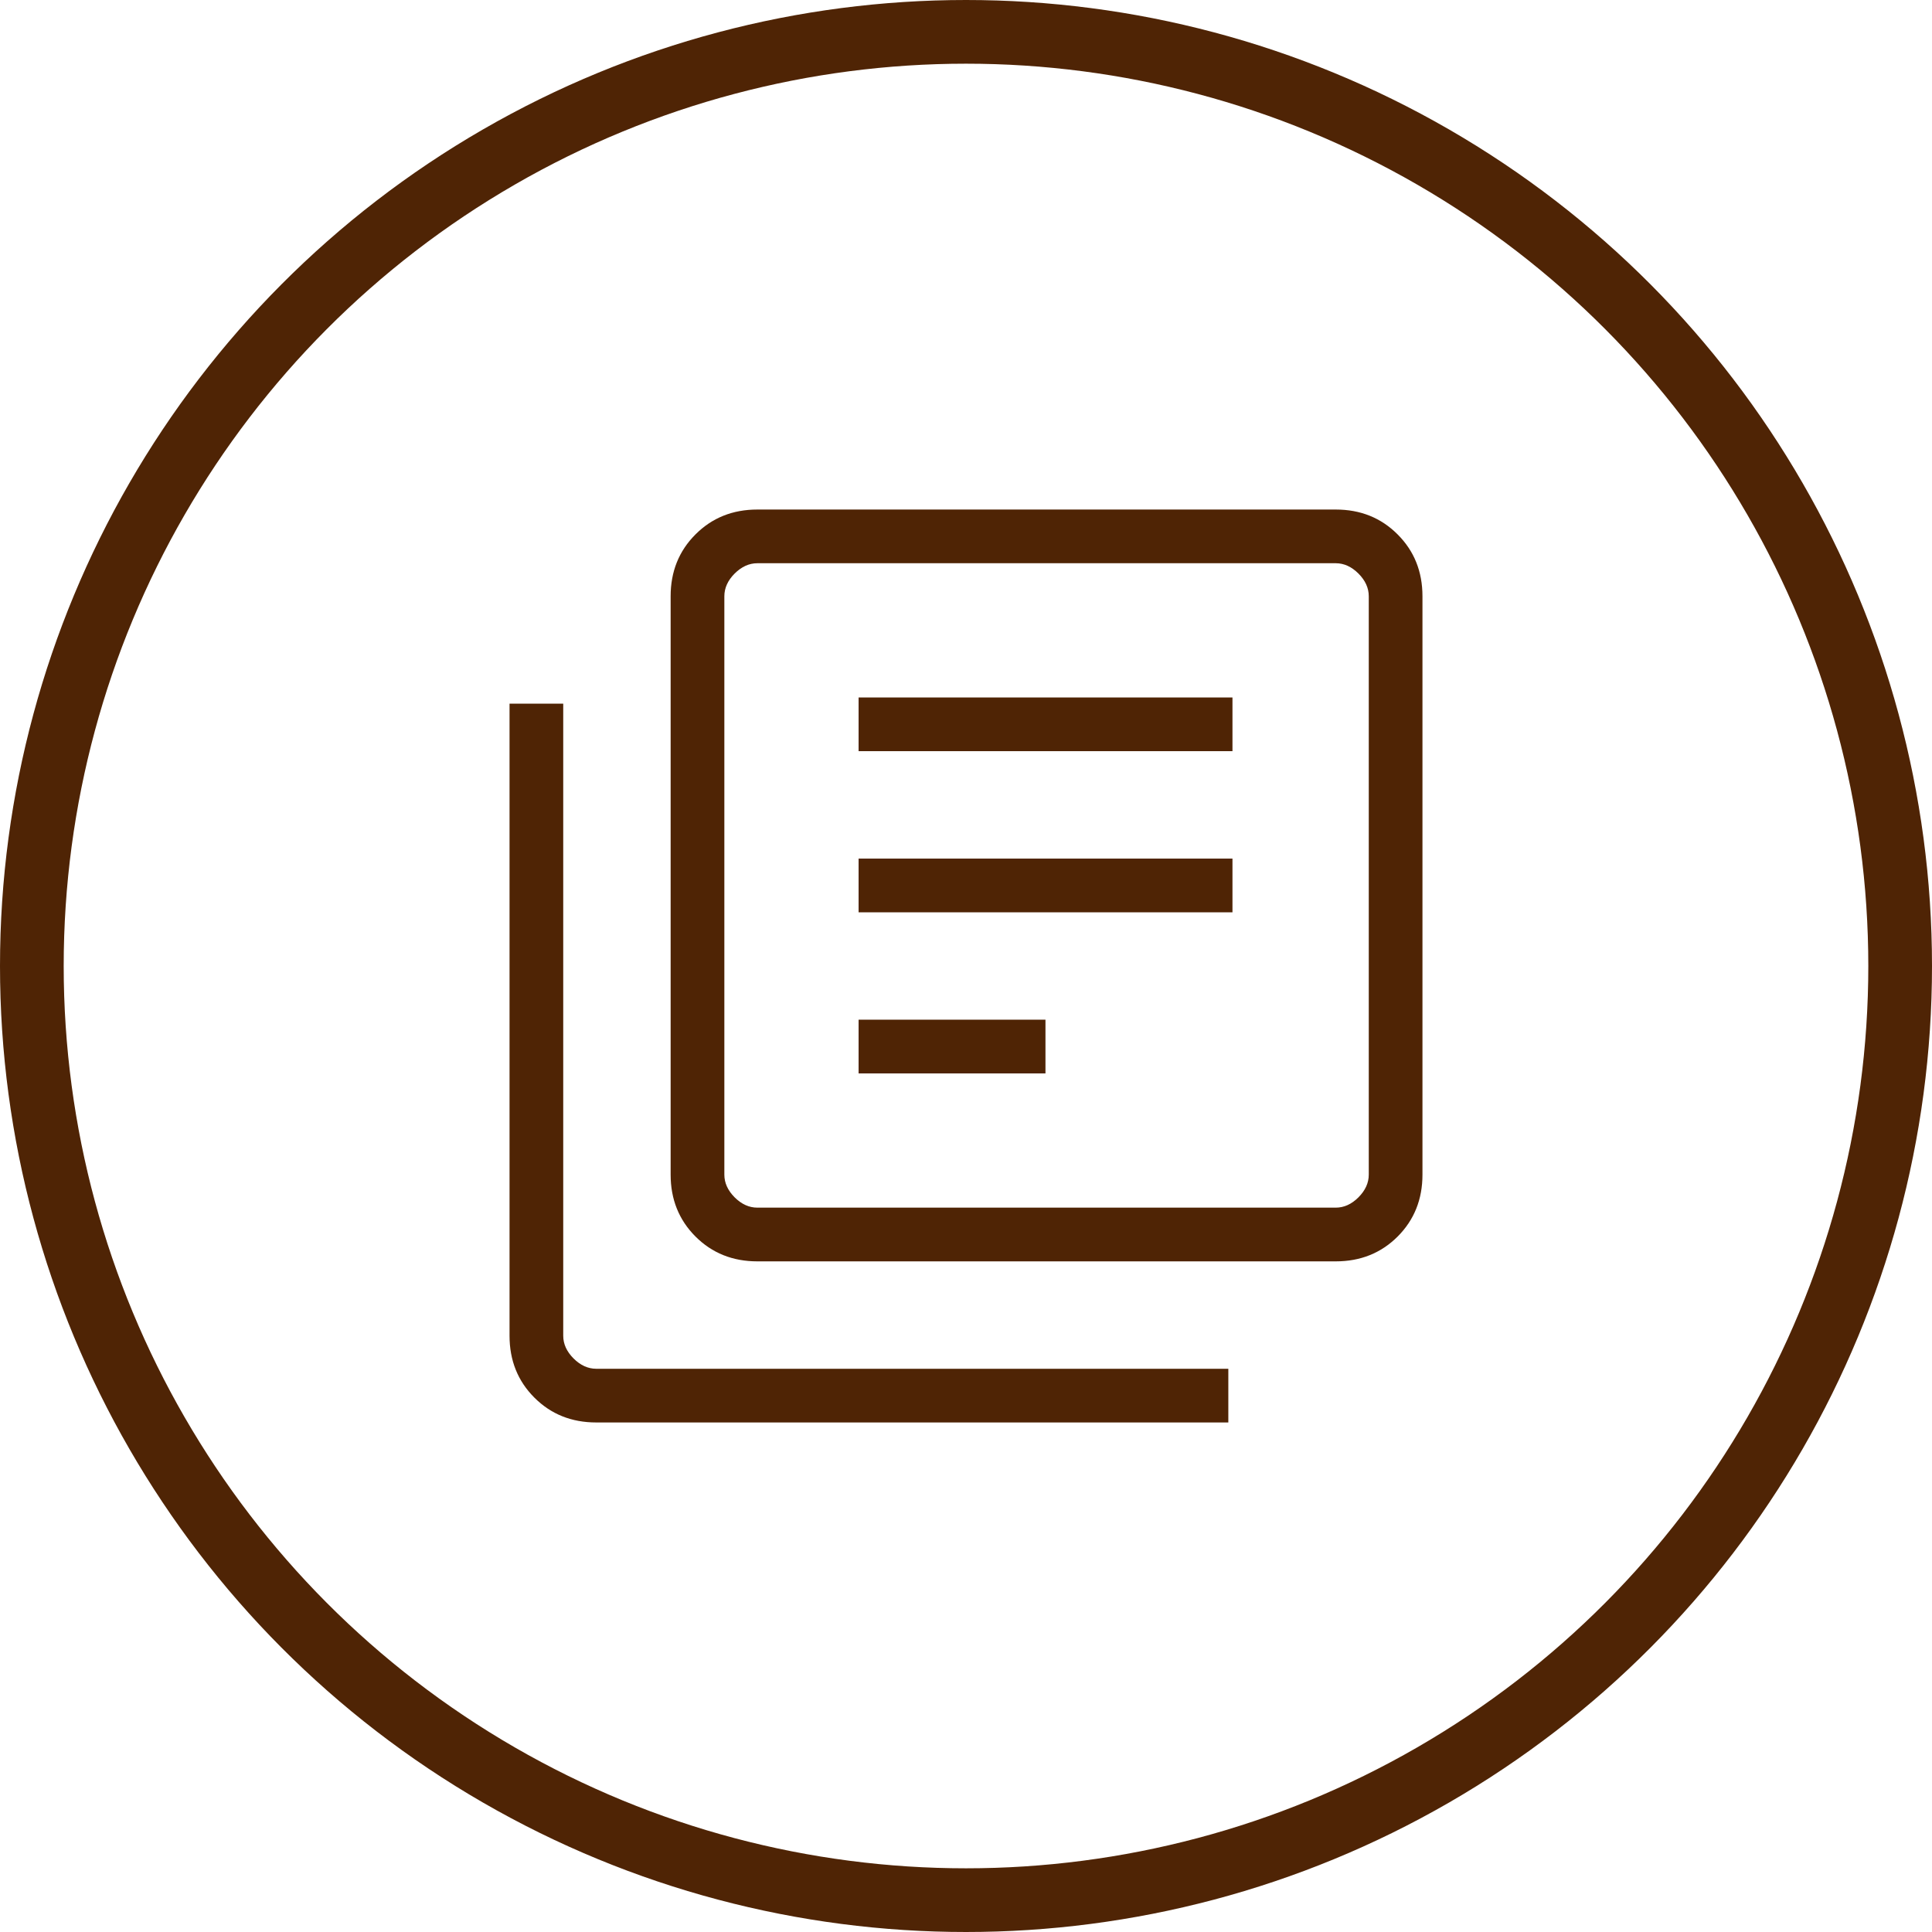 <?xml version="1.0" encoding="UTF-8"?> <svg xmlns="http://www.w3.org/2000/svg" width="91" height="91" viewBox="0 0 91 91" fill="none"> <path d="M40.441 50.559H49.243V48.029H40.441V50.559ZM40.441 42.971H58.051V40.441H40.441V42.971ZM40.441 35.382H58.051V32.853H40.441V35.382ZM35.673 59.412C34.51 59.412 33.538 59.022 32.759 58.243C31.979 57.462 31.588 56.49 31.588 55.327V28.085C31.588 26.922 31.979 25.95 32.759 25.171C33.538 24.39 34.51 24 35.673 24H62.915C64.079 24 65.05 24.39 65.829 25.171C66.61 25.95 67 26.922 67 28.085V55.327C67 56.49 66.611 57.462 65.831 58.243C65.051 59.022 64.079 59.412 62.915 59.412H35.673ZM35.673 56.882H62.915C63.303 56.882 63.66 56.721 63.985 56.397C64.309 56.071 64.471 55.715 64.471 55.327V28.085C64.471 27.697 64.309 27.34 63.985 27.015C63.66 26.691 63.303 26.529 62.915 26.529H35.673C35.285 26.529 34.929 26.691 34.603 27.015C34.279 27.34 34.118 27.697 34.118 28.085V55.327C34.118 55.715 34.279 56.071 34.603 56.397C34.929 56.721 35.285 56.882 35.673 56.882ZM28.085 67C26.922 67 25.95 66.611 25.171 65.831C24.39 65.051 24 64.079 24 62.915V33.144H26.529V62.915C26.529 63.303 26.691 63.66 27.015 63.985C27.34 64.309 27.697 64.471 28.085 64.471H57.856V67H28.085Z" fill="#4F2405"></path> <circle cx="45.5" cy="45.5" r="44" stroke="#4F2405" stroke-width="3"></circle> </svg> 
